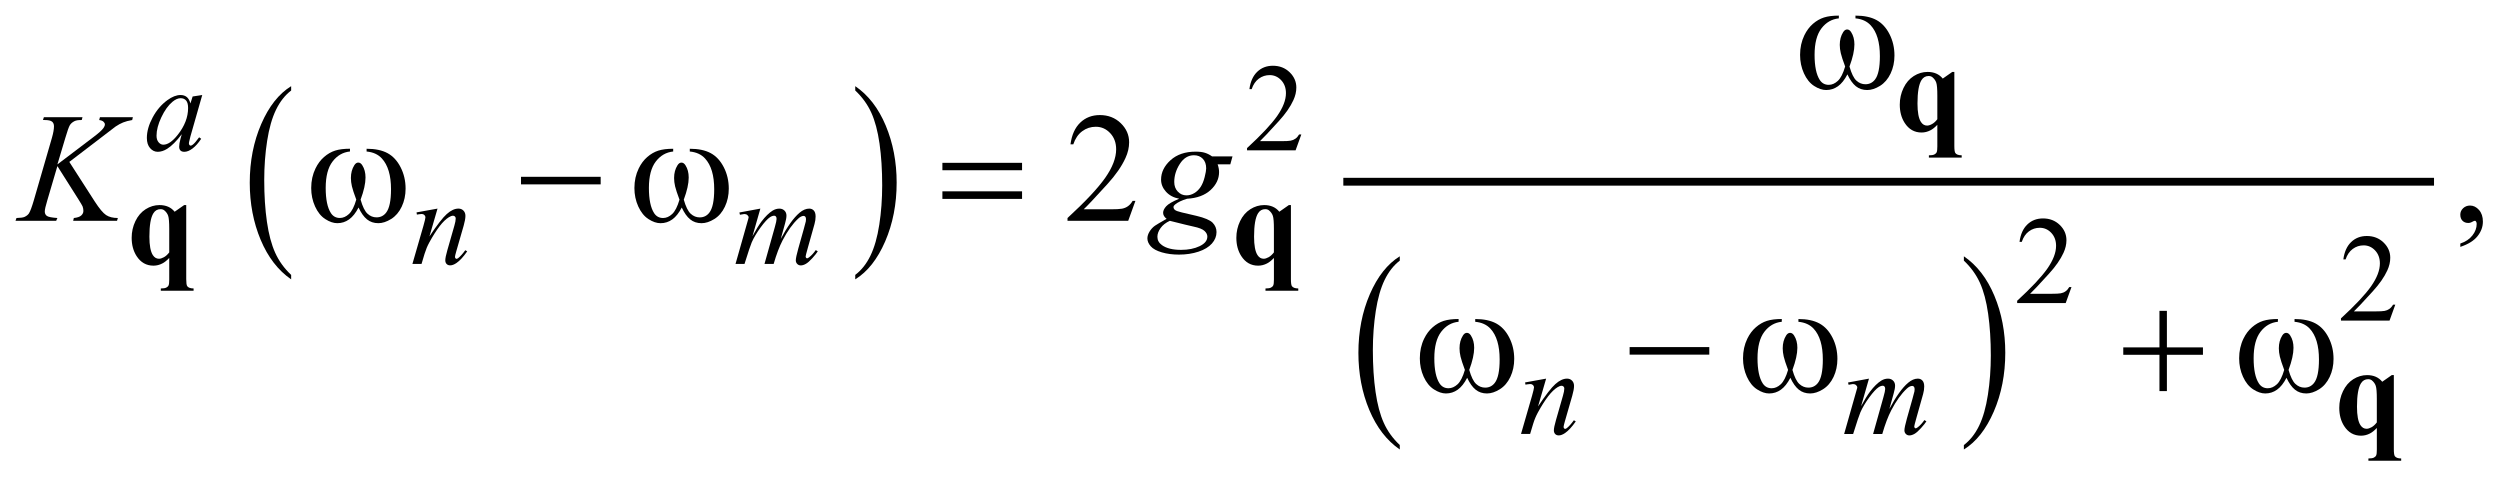 <?xml version="1.0" encoding="UTF-8"?>
<!DOCTYPE svg PUBLIC '-//W3C//DTD SVG 1.0//EN'
          'http://www.w3.org/TR/2001/REC-SVG-20010904/DTD/svg10.dtd'>
<svg stroke-dasharray="none" shape-rendering="auto" xmlns="http://www.w3.org/2000/svg" font-family="'Dialog'" text-rendering="auto" width="252" fill-opacity="1" color-interpolation="auto" color-rendering="auto" preserveAspectRatio="xMidYMid meet" font-size="12px" viewBox="0 0 252 49" fill="black" xmlns:xlink="http://www.w3.org/1999/xlink" stroke="black" image-rendering="auto" stroke-miterlimit="10" stroke-linecap="square" stroke-linejoin="miter" font-style="normal" stroke-width="1" height="49" stroke-dashoffset="0" font-weight="normal" stroke-opacity="1"
><!--Generated by the Batik Graphics2D SVG Generator--><defs id="genericDefs"
  /><g
  ><defs id="defs1"
    ><clipPath clipPathUnits="userSpaceOnUse" id="clipPath1"
      ><path d="M-1 -1 L158.812 -1 L158.812 29.47 L-1 29.47 L-1 -1 Z"
      /></clipPath
      ><clipPath clipPathUnits="userSpaceOnUse" id="clipPath2"
      ><path d="M-50.028 -8.27 L-50.028 20.201 L107.785 20.201 L107.785 -8.27 Z"
      /></clipPath
    ></defs
    ><g transform="scale(1.576,1.576) translate(1,1) matrix(1,0,0,1,50.028,8.27)"
    ><path d="M-32.406 8.313 L-32.406 8.598 C-33.24 8.023 -33.89 7.18 -34.356 6.069 C-34.822 4.958 -35.054 3.741 -35.054 2.419 C-35.054 1.044 -34.809 -0.207 -34.32 -1.336 C-33.831 -2.465 -33.193 -3.273 -32.406 -3.759 L-32.406 -3.481 C-32.799 -3.181 -33.122 -2.77 -33.375 -2.248 C-33.628 -1.727 -33.816 -1.064 -33.941 -0.263 C-34.066 0.539 -34.128 1.376 -34.128 2.246 C-34.128 3.232 -34.07 4.122 -33.955 4.918 C-33.84 5.714 -33.664 6.373 -33.427 6.897 C-33.191 7.422 -32.85 7.894 -32.406 8.313 Z" stroke="none" clip-path="url(#clipPath2)"
    /></g
    ><g transform="matrix(1.576,0,0,1.576,80.408,14.607)"
    ><path d="M3.681 -3.48 L3.681 -3.758 C4.516 -3.188 5.166 -2.347 5.631 -1.236 C6.096 -0.125 6.329 1.092 6.329 2.413 C6.329 3.788 6.084 5.04 5.595 6.172 C5.106 7.303 4.468 8.112 3.681 8.599 L3.681 8.313 C4.078 8.013 4.403 7.602 4.655 7.08 C4.908 6.559 5.096 5.897 5.219 5.098 C5.342 4.299 5.404 3.46 5.404 2.585 C5.404 1.604 5.347 0.714 5.234 -0.083 C5.12 -0.881 4.944 -1.542 4.706 -2.065 C4.468 -2.589 4.126 -3.061 3.681 -3.48 Z" stroke="none" clip-path="url(#clipPath2)"
    /></g
    ><g transform="matrix(1.576,0,0,1.576,80.408,14.607)"
    ><path d="M38.509 19.196 L38.509 19.481 C37.674 18.906 37.025 18.063 36.559 16.952 C36.094 15.841 35.862 14.624 35.862 13.303 C35.862 11.928 36.106 10.676 36.595 9.547 C37.084 8.418 37.723 7.61 38.509 7.124 L38.509 7.402 C38.115 7.703 37.793 8.114 37.54 8.635 C37.287 9.156 37.099 9.818 36.974 10.62 C36.85 11.422 36.787 12.259 36.787 13.129 C36.787 14.114 36.845 15.005 36.96 15.801 C37.074 16.597 37.25 17.256 37.487 17.78 C37.723 18.305 38.064 18.776 38.509 19.196 Z" stroke="none" clip-path="url(#clipPath2)"
    /></g
    ><g transform="matrix(1.576,0,0,1.576,80.408,14.607)"
    ><path d="M74.588 7.402 L74.588 7.124 C75.423 7.694 76.072 8.535 76.538 9.646 C77.003 10.757 77.236 11.974 77.236 13.295 C77.236 14.669 76.991 15.922 76.502 17.054 C76.013 18.185 75.375 18.994 74.588 19.481 L74.588 19.196 C74.984 18.895 75.309 18.484 75.562 17.963 C75.815 17.442 76.002 16.78 76.125 15.981 C76.248 15.182 76.311 14.343 76.311 13.468 C76.311 12.488 76.253 11.598 76.14 10.8 C76.027 10.002 75.851 9.342 75.613 8.818 C75.374 8.294 75.032 7.822 74.588 7.402 Z" stroke="none" clip-path="url(#clipPath2)"
    /></g
    ><g stroke-width="0.5" transform="matrix(1.576,0,0,1.576,80.408,14.607)"
    ><line y2="2.355" fill="none" x1="35.148" clip-path="url(#clipPath2)" x2="104.408" y1="2.355"
    /></g
    ><g stroke-width="0.5" transform="matrix(1.576,0,0,1.576,80.408,14.607)"
    ><path d="M32.213 -0.673 L31.844 0.348 L28.739 0.348 L28.739 0.203 C29.652 -0.636 30.296 -1.322 30.669 -1.854 C31.041 -2.386 31.228 -2.872 31.228 -3.312 C31.228 -3.648 31.125 -3.925 30.921 -4.141 C30.717 -4.357 30.472 -4.465 30.188 -4.465 C29.929 -4.465 29.697 -4.389 29.491 -4.236 C29.285 -4.083 29.133 -3.86 29.035 -3.566 L28.891 -3.566 C28.955 -4.048 29.122 -4.418 29.39 -4.676 C29.658 -4.934 29.993 -5.063 30.393 -5.063 C30.821 -5.063 31.177 -4.925 31.463 -4.648 C31.749 -4.371 31.892 -4.046 31.892 -3.67 C31.892 -3.401 31.829 -3.133 31.705 -2.864 C31.514 -2.442 31.203 -1.994 30.773 -1.523 C30.128 -0.814 29.726 -0.386 29.566 -0.24 L30.94 -0.24 C31.219 -0.24 31.416 -0.251 31.528 -0.271 C31.641 -0.292 31.743 -0.334 31.833 -0.398 C31.924 -0.461 32.003 -0.552 32.07 -0.669 L32.213 -0.669 Z" stroke="none" clip-path="url(#clipPath2)"
    /></g
    ><g stroke-width="0.5" transform="matrix(1.576,0,0,1.576,80.408,14.607)"
    ><path d="M81.47 9.093 L81.101 10.114 L77.996 10.114 L77.996 9.969 C78.909 9.129 79.553 8.444 79.926 7.912 C80.298 7.38 80.485 6.893 80.485 6.453 C80.485 6.117 80.382 5.841 80.178 5.624 C79.973 5.408 79.728 5.3 79.444 5.3 C79.185 5.3 78.953 5.376 78.747 5.529 C78.541 5.682 78.39 5.905 78.291 6.2 L78.147 6.2 C78.211 5.718 78.378 5.347 78.646 5.09 C78.914 4.831 79.249 4.702 79.649 4.702 C80.077 4.702 80.433 4.841 80.719 5.117 C81.005 5.393 81.148 5.719 81.148 6.095 C81.148 6.364 81.085 6.632 80.961 6.901 C80.77 7.321 80.46 7.769 80.03 8.24 C79.385 8.949 78.983 9.377 78.823 9.522 L80.197 9.522 C80.476 9.522 80.673 9.512 80.785 9.491 C80.898 9.471 81 9.429 81.09 9.364 C81.181 9.301 81.26 9.21 81.327 9.093 L81.47 9.093 Z" stroke="none" clip-path="url(#clipPath2)"
    /></g
    ><g stroke-width="0.5" transform="matrix(1.576,0,0,1.576,80.408,14.607)"
    ><path d="M102.181 10.218 L101.812 11.239 L98.707 11.239 L98.707 11.094 C99.62 10.254 100.264 9.569 100.637 9.037 C101.009 8.505 101.196 8.018 101.196 7.578 C101.196 7.242 101.093 6.966 100.889 6.749 C100.685 6.533 100.44 6.425 100.156 6.425 C99.897 6.425 99.665 6.501 99.459 6.654 C99.253 6.807 99.1 7.029 99.002 7.324 L98.858 7.324 C98.922 6.842 99.089 6.471 99.357 6.214 C99.625 5.955 99.96 5.826 100.36 5.826 C100.788 5.826 101.144 5.965 101.43 6.241 C101.716 6.517 101.859 6.843 101.859 7.219 C101.859 7.488 101.796 7.756 101.672 8.025 C101.481 8.447 101.17 8.894 100.74 9.366 C100.095 10.075 99.693 10.503 99.533 10.648 L100.907 10.648 C101.186 10.648 101.383 10.638 101.495 10.617 C101.608 10.596 101.71 10.554 101.8 10.49 C101.891 10.427 101.97 10.336 102.037 10.219 L102.181 10.219 Z" stroke="none" clip-path="url(#clipPath2)"
    /></g
    ><g stroke-width="0.5" transform="matrix(1.576,0,0,1.576,80.408,14.607)"
    ><path d="M21.6 3.58 L21.139 4.856 L17.257 4.856 L17.257 4.675 C18.399 3.626 19.203 2.768 19.669 2.104 C20.135 1.44 20.368 0.832 20.368 0.281 C20.368 -0.139 20.24 -0.485 19.985 -0.755 C19.729 -1.026 19.423 -1.161 19.068 -1.161 C18.745 -1.161 18.454 -1.066 18.197 -0.875 C17.94 -0.685 17.75 -0.405 17.627 -0.037 L17.447 -0.037 C17.528 -0.64 17.736 -1.102 18.071 -1.425 C18.406 -1.747 18.824 -1.909 19.325 -1.909 C19.859 -1.909 20.304 -1.736 20.662 -1.391 C21.019 -1.045 21.198 -0.638 21.198 -0.169 C21.198 0.167 21.12 0.502 20.965 0.838 C20.726 1.366 20.338 1.925 19.8 2.515 C18.994 3.401 18.491 3.936 18.291 4.118 L20.009 4.118 C20.358 4.118 20.603 4.105 20.744 4.079 C20.885 4.052 21.011 4 21.125 3.919 C21.238 3.839 21.337 3.726 21.421 3.579 L21.6 3.579 Z" stroke="none" clip-path="url(#clipPath2)"
    /></g
    ><g stroke-width="0.5" transform="matrix(1.576,0,0,1.576,80.408,14.607)"
    ><path d="M106.34 6.522 L106.34 6.308 C106.673 6.197 106.931 6.025 107.113 5.792 C107.296 5.559 107.387 5.312 107.387 5.051 C107.387 4.989 107.372 4.937 107.343 4.895 C107.321 4.866 107.298 4.851 107.276 4.851 C107.24 4.851 107.163 4.883 107.043 4.949 C106.985 4.978 106.924 4.993 106.858 4.993 C106.7 4.993 106.574 4.946 106.48 4.851 C106.386 4.756 106.339 4.626 106.339 4.46 C106.339 4.3 106.4 4.163 106.521 4.049 C106.642 3.935 106.791 3.878 106.965 3.878 C107.178 3.878 107.368 3.972 107.535 4.159 C107.701 4.347 107.784 4.595 107.784 4.905 C107.784 5.241 107.669 5.552 107.437 5.842 C107.207 6.129 106.841 6.356 106.34 6.522 Z" stroke="none" clip-path="url(#clipPath2)"
    /></g
    ><g stroke-width="0.5" transform="matrix(1.576,0,0,1.576,80.408,14.607)"
    ><path d="M-38.085 -3.191 L-38.842 -0.54 L-38.927 -0.184 C-38.934 -0.15 -38.938 -0.121 -38.938 -0.098 C-38.938 -0.056 -38.925 -0.02 -38.899 0.011 C-38.878 0.034 -38.852 0.046 -38.821 0.046 C-38.787 0.046 -38.743 0.025 -38.689 -0.017 C-38.588 -0.093 -38.453 -0.249 -38.285 -0.486 L-38.153 -0.392 C-38.332 -0.121 -38.515 0.086 -38.704 0.228 C-38.893 0.37 -39.068 0.441 -39.228 0.441 C-39.339 0.441 -39.423 0.413 -39.478 0.357 C-39.533 0.301 -39.561 0.219 -39.561 0.112 C-39.561 -0.015 -39.533 -0.183 -39.476 -0.392 L-39.394 -0.685 C-39.733 -0.239 -40.045 0.072 -40.33 0.25 C-40.535 0.377 -40.735 0.441 -40.932 0.441 C-41.121 0.441 -41.284 0.362 -41.421 0.205 C-41.558 0.048 -41.627 -0.17 -41.627 -0.446 C-41.627 -0.861 -41.503 -1.298 -41.256 -1.758 C-41.009 -2.218 -40.695 -2.586 -40.315 -2.862 C-40.017 -3.081 -39.736 -3.191 -39.473 -3.191 C-39.315 -3.191 -39.183 -3.149 -39.079 -3.066 C-38.974 -2.983 -38.894 -2.845 -38.84 -2.652 L-38.7 -3.097 L-38.085 -3.191 ZM-39.467 -2.988 C-39.633 -2.988 -39.808 -2.91 -39.995 -2.754 C-40.259 -2.532 -40.494 -2.204 -40.7 -1.769 C-40.906 -1.333 -41.009 -0.94 -41.009 -0.588 C-41.009 -0.411 -40.965 -0.271 -40.877 -0.168 C-40.789 -0.065 -40.688 -0.014 -40.574 -0.014 C-40.292 -0.014 -39.985 -0.223 -39.654 -0.643 C-39.212 -1.201 -38.99 -1.773 -38.99 -2.36 C-38.99 -2.582 -39.032 -2.742 -39.118 -2.841 C-39.204 -2.94 -39.32 -2.988 -39.467 -2.988 Z" stroke="none" clip-path="url(#clipPath2)"
    /></g
    ><g stroke-width="0.5" transform="matrix(1.576,0,0,1.576,80.408,14.607)"
    ><path d="M-23.037 4.074 L-23.554 5.853 C-23.07 5.125 -22.699 4.647 -22.442 4.418 C-22.184 4.188 -21.937 4.073 -21.698 4.073 C-21.569 4.073 -21.462 4.116 -21.378 4.202 C-21.294 4.288 -21.252 4.4 -21.252 4.538 C-21.252 4.694 -21.29 4.902 -21.364 5.163 L-21.838 6.809 C-21.893 6.999 -21.92 7.116 -21.92 7.158 C-21.92 7.194 -21.91 7.224 -21.889 7.25 C-21.868 7.274 -21.846 7.287 -21.823 7.287 C-21.792 7.287 -21.754 7.269 -21.71 7.236 C-21.573 7.126 -21.423 6.96 -21.26 6.735 L-21.139 6.809 C-21.38 7.156 -21.608 7.404 -21.823 7.552 C-21.973 7.654 -22.108 7.704 -22.226 7.704 C-22.322 7.704 -22.398 7.675 -22.455 7.616 C-22.512 7.557 -22.54 7.478 -22.54 7.38 C-22.54 7.255 -22.496 7.039 -22.408 6.734 L-21.958 5.162 C-21.901 4.967 -21.873 4.814 -21.873 4.705 C-21.873 4.652 -21.89 4.61 -21.923 4.578 C-21.957 4.545 -21.998 4.529 -22.048 4.529 C-22.12 4.529 -22.207 4.56 -22.308 4.623 C-22.5 4.74 -22.699 4.934 -22.906 5.203 C-23.113 5.474 -23.332 5.818 -23.562 6.238 C-23.684 6.459 -23.784 6.702 -23.865 6.965 L-24.059 7.611 L-24.642 7.611 L-23.935 5.163 C-23.852 4.869 -23.81 4.691 -23.81 4.632 C-23.81 4.574 -23.833 4.525 -23.878 4.482 C-23.923 4.439 -23.98 4.418 -24.046 4.418 C-24.077 4.418 -24.131 4.423 -24.209 4.434 L-24.356 4.457 L-24.379 4.316 L-23.037 4.074 Z" stroke="none" clip-path="url(#clipPath2)"
    /></g
    ><g stroke-width="0.5" transform="matrix(1.576,0,0,1.576,80.408,14.607)"
    ><path d="M-2.388 4.074 L-2.892 5.838 C-2.667 5.424 -2.475 5.112 -2.318 4.903 C-2.073 4.58 -1.833 4.346 -1.6 4.2 C-1.463 4.117 -1.319 4.075 -1.169 4.075 C-1.04 4.075 -0.932 4.117 -0.847 4.2 C-0.762 4.283 -0.719 4.39 -0.719 4.521 C-0.719 4.648 -0.749 4.815 -0.808 5.021 L-1.083 6.014 C-0.661 5.219 -0.261 4.661 0.117 4.34 C0.326 4.163 0.534 4.074 0.738 4.074 C0.857 4.074 0.955 4.115 1.031 4.198 C1.106 4.28 1.145 4.407 1.145 4.579 C1.145 4.73 1.122 4.891 1.075 5.059 L0.648 6.581 C0.555 6.912 0.508 7.096 0.508 7.132 C0.508 7.169 0.519 7.2 0.543 7.227 C0.559 7.245 0.579 7.254 0.605 7.254 C0.631 7.254 0.676 7.229 0.741 7.18 C0.888 7.065 1.027 6.913 1.156 6.726 L1.284 6.808 C1.219 6.912 1.105 7.056 0.941 7.238 C0.776 7.42 0.636 7.544 0.519 7.609 C0.403 7.675 0.296 7.707 0.198 7.707 C0.107 7.707 0.031 7.676 -0.03 7.613 C-0.091 7.55 -0.121 7.473 -0.121 7.383 C-0.121 7.258 -0.068 7.006 0.038 6.628 L0.391 5.373 C0.471 5.083 0.514 4.923 0.519 4.892 C0.527 4.842 0.531 4.794 0.531 4.747 C0.531 4.682 0.517 4.631 0.489 4.595 C0.457 4.558 0.423 4.54 0.384 4.54 C0.276 4.54 0.16 4.596 0.039 4.708 C-0.319 5.039 -0.653 5.503 -0.964 6.1 C-1.168 6.493 -1.36 6.998 -1.538 7.613 L-2.124 7.613 L-1.46 5.247 C-1.387 4.992 -1.351 4.821 -1.351 4.735 C-1.351 4.665 -1.365 4.612 -1.393 4.579 C-1.422 4.545 -1.456 4.528 -1.498 4.528 C-1.583 4.528 -1.674 4.559 -1.77 4.622 C-1.925 4.724 -2.125 4.941 -2.37 5.274 C-2.615 5.608 -2.805 5.928 -2.94 6.232 C-3.004 6.376 -3.159 6.836 -3.402 7.613 L-3.977 7.613 L-3.259 5.079 L-3.166 4.751 C-3.148 4.701 -3.139 4.665 -3.139 4.642 C-3.139 4.584 -3.165 4.533 -3.217 4.488 C-3.269 4.442 -3.335 4.42 -3.415 4.42 C-3.449 4.42 -3.542 4.436 -3.694 4.467 L-3.729 4.322 L-2.388 4.074 Z" stroke="none" clip-path="url(#clipPath2)"
    /></g
    ><g stroke-width="0.5" transform="matrix(1.576,0,0,1.576,80.408,14.607)"
    ><path d="M47.869 14.949 L47.352 16.728 C47.836 16 48.206 15.522 48.464 15.293 C48.722 15.064 48.97 14.948 49.207 14.948 C49.337 14.948 49.443 14.991 49.527 15.077 C49.612 15.163 49.654 15.275 49.654 15.414 C49.654 15.57 49.616 15.778 49.541 16.039 L49.067 17.685 C49.013 17.875 48.986 17.992 48.986 18.034 C48.986 18.07 48.996 18.1 49.017 18.126 C49.038 18.15 49.059 18.163 49.082 18.163 C49.113 18.163 49.15 18.145 49.195 18.112 C49.332 18.002 49.482 17.836 49.645 17.611 L49.765 17.685 C49.524 18.032 49.296 18.28 49.081 18.428 C48.931 18.53 48.797 18.58 48.678 18.58 C48.582 18.58 48.505 18.551 48.449 18.492 C48.393 18.433 48.364 18.354 48.364 18.256 C48.364 18.131 48.408 17.915 48.496 17.61 L48.946 16.038 C49.003 15.843 49.032 15.69 49.032 15.581 C49.032 15.528 49.014 15.486 48.981 15.454 C48.947 15.421 48.906 15.405 48.857 15.405 C48.784 15.405 48.698 15.436 48.596 15.499 C48.405 15.616 48.205 15.81 47.998 16.079 C47.791 16.35 47.572 16.694 47.342 17.114 C47.221 17.335 47.119 17.578 47.039 17.841 L46.845 18.487 L46.263 18.487 L46.97 16.039 C47.052 15.745 47.094 15.567 47.094 15.508 C47.094 15.45 47.072 15.401 47.026 15.358 C46.981 15.315 46.924 15.294 46.857 15.294 C46.826 15.294 46.772 15.299 46.694 15.31 L46.547 15.333 L46.524 15.191 L47.869 14.949 Z" stroke="none" clip-path="url(#clipPath2)"
    /></g
    ><g stroke-width="0.5" transform="matrix(1.576,0,0,1.576,80.408,14.607)"
    ><path d="M68.518 14.949 L68.013 16.713 C68.239 16.299 68.43 15.987 68.588 15.778 C68.833 15.455 69.073 15.22 69.306 15.074 C69.444 14.991 69.587 14.949 69.737 14.949 C69.867 14.949 69.974 14.991 70.059 15.074 C70.145 15.158 70.188 15.264 70.188 15.395 C70.188 15.522 70.158 15.689 70.098 15.895 L69.823 16.888 C70.245 16.093 70.644 15.535 71.022 15.214 C71.232 15.037 71.439 14.948 71.643 14.948 C71.762 14.948 71.86 14.989 71.936 15.071 C72.013 15.153 72.051 15.281 72.051 15.453 C72.051 15.604 72.028 15.765 71.981 15.933 L71.554 17.454 C71.461 17.785 71.414 17.969 71.414 18.005 C71.414 18.042 71.426 18.073 71.449 18.1 C71.464 18.118 71.485 18.127 71.511 18.127 C71.537 18.127 71.582 18.102 71.647 18.053 C71.794 17.938 71.933 17.786 72.063 17.599 L72.191 17.681 C72.127 17.785 72.011 17.929 71.847 18.112 C71.683 18.294 71.542 18.418 71.426 18.483 C71.309 18.548 71.201 18.581 71.104 18.581 C71.013 18.581 70.937 18.55 70.876 18.487 C70.815 18.424 70.785 18.347 70.785 18.257 C70.785 18.132 70.838 17.88 70.944 17.502 L71.298 16.247 C71.378 15.957 71.42 15.797 71.426 15.766 C71.434 15.716 71.438 15.668 71.438 15.621 C71.438 15.556 71.423 15.505 71.395 15.469 C71.364 15.432 71.329 15.414 71.291 15.414 C71.182 15.414 71.066 15.47 70.945 15.582 C70.588 15.913 70.254 16.377 69.943 16.974 C69.739 17.368 69.547 17.872 69.369 18.488 L68.782 18.488 L69.446 16.122 C69.518 15.867 69.555 15.696 69.555 15.61 C69.555 15.54 69.54 15.487 69.512 15.454 C69.484 15.42 69.449 15.403 69.407 15.403 C69.322 15.403 69.231 15.434 69.136 15.497 C68.981 15.599 68.781 15.816 68.536 16.149 C68.292 16.483 68.101 16.802 67.968 17.107 C67.903 17.251 67.749 17.711 67.506 18.488 L66.93 18.488 L67.649 15.954 L67.742 15.626 C67.761 15.576 67.769 15.54 67.769 15.517 C67.769 15.459 67.743 15.408 67.691 15.363 C67.639 15.317 67.574 15.295 67.494 15.295 C67.46 15.295 67.367 15.311 67.214 15.342 L67.18 15.196 L68.518 14.949 Z" stroke="none" clip-path="url(#clipPath2)"
    /></g
    ><g stroke-width="0.5" transform="matrix(1.576,0,0,1.576,80.408,14.607)"
    ><path d="M-46.587 1.087 L-44.957 3.624 C-44.665 4.074 -44.425 4.362 -44.234 4.487 C-44.043 4.613 -43.792 4.675 -43.482 4.675 L-43.536 4.856 L-46.341 4.856 L-46.298 4.675 C-46.075 4.652 -45.917 4.598 -45.825 4.514 C-45.733 4.429 -45.687 4.332 -45.687 4.225 C-45.687 4.127 -45.703 4.033 -45.735 3.941 C-45.761 3.876 -45.855 3.716 -46.016 3.462 L-47.35 1.355 L-47.996 3.55 C-48.103 3.902 -48.156 4.138 -48.156 4.259 C-48.156 4.383 -48.111 4.477 -48.02 4.543 C-47.93 4.607 -47.706 4.651 -47.35 4.675 L-47.428 4.856 L-50.029 4.856 L-49.966 4.675 C-49.714 4.668 -49.544 4.646 -49.457 4.607 C-49.328 4.548 -49.232 4.473 -49.17 4.381 C-49.086 4.248 -48.982 3.971 -48.859 3.55 L-47.699 -0.453 C-47.612 -0.759 -47.568 -1.005 -47.568 -1.191 C-47.568 -1.321 -47.609 -1.421 -47.692 -1.489 C-47.775 -1.557 -47.936 -1.592 -48.175 -1.592 L-48.272 -1.592 L-48.214 -1.773 L-45.744 -1.773 L-45.792 -1.592 C-45.996 -1.595 -46.148 -1.572 -46.248 -1.524 C-46.387 -1.456 -46.489 -1.368 -46.554 -1.26 C-46.618 -1.153 -46.714 -0.884 -46.84 -0.454 L-47.349 1.247 L-45.01 -0.527 C-44.699 -0.761 -44.496 -0.947 -44.399 -1.084 C-44.341 -1.168 -44.312 -1.245 -44.312 -1.313 C-44.312 -1.372 -44.342 -1.429 -44.402 -1.484 C-44.462 -1.539 -44.553 -1.575 -44.676 -1.591 L-44.628 -1.772 L-42.522 -1.772 L-42.565 -1.591 C-42.795 -1.552 -42.988 -1.501 -43.145 -1.437 C-43.302 -1.374 -43.463 -1.286 -43.628 -1.175 C-43.676 -1.142 -43.992 -0.902 -44.574 -0.452 L-46.587 1.087 Z" stroke="none" clip-path="url(#clipPath2)"
    /></g
    ><g stroke-width="0.5" transform="matrix(1.576,0,0,1.576,80.408,14.607)"
    ><path d="M27.81 0.735 L27.669 1.243 L26.859 1.243 C26.92 1.419 26.951 1.584 26.951 1.737 C26.951 2.167 26.77 2.55 26.408 2.886 C26.042 3.221 25.541 3.407 24.904 3.443 C24.561 3.547 24.304 3.671 24.133 3.815 C24.068 3.867 24.036 3.921 24.036 3.976 C24.036 4.041 24.065 4.101 24.123 4.154 C24.181 4.208 24.329 4.262 24.565 4.318 L25.506 4.538 C26.027 4.662 26.371 4.809 26.54 4.977 C26.705 5.15 26.787 5.349 26.787 5.574 C26.787 5.841 26.689 6.086 26.494 6.307 C26.298 6.528 26.012 6.702 25.635 6.828 C25.258 6.953 24.842 7.016 24.385 7.016 C23.984 7.016 23.618 6.968 23.288 6.872 C22.958 6.775 22.722 6.646 22.58 6.483 C22.437 6.32 22.366 6.152 22.366 5.979 C22.366 5.839 22.412 5.693 22.505 5.541 C22.597 5.39 22.713 5.265 22.852 5.167 C22.939 5.105 23.187 4.959 23.595 4.728 C23.446 4.611 23.372 4.482 23.372 4.341 C23.372 4.211 23.437 4.072 23.568 3.926 C23.699 3.78 23.977 3.618 24.401 3.442 C24.045 3.374 23.763 3.224 23.554 2.992 C23.346 2.761 23.241 2.503 23.241 2.22 C23.241 1.758 23.443 1.344 23.845 0.979 C24.248 0.614 24.784 0.431 25.453 0.431 C25.696 0.431 25.895 0.455 26.05 0.505 C26.205 0.554 26.356 0.63 26.501 0.734 L27.81 0.734 ZM23.802 4.855 C23.54 4.975 23.342 5.13 23.208 5.32 C23.074 5.508 23.006 5.694 23.006 5.877 C23.006 6.092 23.103 6.27 23.298 6.41 C23.576 6.612 23.984 6.713 24.521 6.713 C24.984 6.713 25.379 6.634 25.708 6.476 C26.037 6.318 26.201 6.114 26.201 5.863 C26.201 5.736 26.14 5.615 26.019 5.502 C25.898 5.388 25.663 5.295 25.313 5.223 C25.12 5.183 24.617 5.061 23.802 4.855 ZM26.126 1.502 C26.126 1.241 26.054 1.036 25.91 0.886 C25.766 0.736 25.577 0.661 25.345 0.661 C24.979 0.661 24.678 0.846 24.44 1.216 C24.202 1.586 24.084 1.971 24.084 2.372 C24.084 2.623 24.16 2.828 24.312 2.988 C24.464 3.148 24.648 3.227 24.865 3.227 C25.036 3.227 25.202 3.18 25.362 3.085 C25.522 2.991 25.657 2.86 25.767 2.694 C25.877 2.528 25.964 2.316 26.029 2.059 C26.094 1.802 26.126 1.616 26.126 1.502 Z" stroke="none" clip-path="url(#clipPath2)"
    /></g
    ><g stroke-width="0.5" transform="matrix(1.576,0,0,1.576,80.408,14.607)"
    ><path d="M67.654 -8.094 L67.654 -8.27 C68.201 -8.27 68.647 -8.176 68.994 -7.989 C69.34 -7.802 69.619 -7.5 69.831 -7.085 C70.043 -6.67 70.148 -6.214 70.148 -5.719 C70.148 -5.299 70.066 -4.914 69.901 -4.566 C69.736 -4.218 69.51 -3.954 69.224 -3.776 C68.938 -3.599 68.664 -3.51 68.406 -3.51 C68.122 -3.51 67.879 -3.592 67.678 -3.754 C67.478 -3.917 67.298 -4.17 67.139 -4.512 C66.961 -4.166 66.76 -3.913 66.535 -3.752 C66.309 -3.591 66.058 -3.51 65.78 -3.51 C65.538 -3.51 65.281 -3.597 65.01 -3.771 C64.74 -3.945 64.523 -4.214 64.358 -4.578 C64.193 -4.942 64.111 -5.335 64.111 -5.759 C64.111 -6.218 64.203 -6.637 64.387 -7.015 C64.53 -7.308 64.711 -7.551 64.933 -7.744 C65.155 -7.937 65.391 -8.07 65.64 -8.15 C65.889 -8.23 66.206 -8.27 66.591 -8.27 L66.591 -8.094 C66.141 -8.048 65.77 -7.834 65.477 -7.451 C65.185 -7.068 65.039 -6.505 65.039 -5.763 C65.039 -5.03 65.15 -4.492 65.374 -4.15 C65.51 -3.945 65.7 -3.842 65.946 -3.842 C66.15 -3.842 66.343 -3.927 66.526 -4.096 C66.709 -4.265 66.865 -4.572 66.994 -5.015 C66.852 -5.396 66.759 -5.68 66.716 -5.866 C66.672 -6.05 66.65 -6.228 66.65 -6.397 C66.65 -6.713 66.722 -6.985 66.868 -7.213 C66.939 -7.327 67.023 -7.384 67.121 -7.384 C67.221 -7.384 67.307 -7.327 67.378 -7.213 C67.517 -6.998 67.587 -6.735 67.587 -6.426 C67.587 -6.048 67.482 -5.577 67.272 -5.013 C67.398 -4.567 67.545 -4.266 67.715 -4.111 C67.885 -3.956 68.076 -3.88 68.29 -3.88 C68.543 -3.88 68.746 -3.98 68.901 -4.178 C69.112 -4.445 69.216 -4.946 69.216 -5.678 C69.216 -6.568 69.021 -7.224 68.629 -7.648 C68.393 -7.906 68.068 -8.055 67.654 -8.094 Z" stroke="none" clip-path="url(#clipPath2)"
    /></g
    ><g stroke-width="0.5" transform="matrix(1.576,0,0,1.576,80.408,14.607)"
    ><path d="M-27.573 0.422 L-27.573 0.246 C-27.026 0.246 -26.58 0.34 -26.234 0.527 C-25.888 0.714 -25.609 1.016 -25.397 1.431 C-25.185 1.846 -25.079 2.302 -25.079 2.797 C-25.079 3.217 -25.162 3.602 -25.327 3.95 C-25.492 4.298 -25.718 4.562 -26.004 4.739 C-26.29 4.917 -26.563 5.006 -26.821 5.006 C-27.106 5.006 -27.348 4.925 -27.549 4.762 C-27.75 4.599 -27.929 4.346 -28.088 4.004 C-28.266 4.35 -28.467 4.603 -28.692 4.764 C-28.917 4.926 -29.168 5.006 -29.446 5.006 C-29.689 5.006 -29.945 4.919 -30.215 4.744 C-30.486 4.57 -30.703 4.301 -30.868 3.938 C-31.033 3.575 -31.116 3.181 -31.116 2.757 C-31.116 2.298 -31.024 1.879 -30.839 1.501 C-30.697 1.208 -30.515 0.965 -30.293 0.772 C-30.072 0.58 -29.836 0.444 -29.587 0.364 C-29.338 0.284 -29.021 0.244 -28.636 0.244 L-28.636 0.42 C-29.086 0.466 -29.457 0.68 -29.75 1.063 C-30.043 1.446 -30.189 2.009 -30.189 2.751 C-30.189 3.484 -30.077 4.022 -29.854 4.364 C-29.718 4.57 -29.527 4.673 -29.281 4.673 C-29.077 4.673 -28.884 4.588 -28.701 4.419 C-28.518 4.249 -28.362 3.943 -28.233 3.5 C-28.376 3.119 -28.468 2.835 -28.512 2.649 C-28.555 2.463 -28.577 2.286 -28.577 2.116 C-28.577 1.8 -28.504 1.528 -28.359 1.3 C-28.288 1.186 -28.204 1.129 -28.107 1.129 C-28.007 1.129 -27.921 1.186 -27.85 1.3 C-27.711 1.515 -27.642 1.778 -27.642 2.087 C-27.642 2.465 -27.747 2.936 -27.957 3.5 C-27.831 3.946 -27.683 4.247 -27.513 4.402 C-27.344 4.557 -27.152 4.634 -26.938 4.634 C-26.686 4.634 -26.481 4.534 -26.326 4.335 C-26.116 4.068 -26.011 3.568 -26.011 2.835 C-26.011 1.945 -26.207 1.289 -26.598 0.865 C-26.833 0.609 -27.158 0.461 -27.573 0.422 Z" stroke="none" clip-path="url(#clipPath2)"
    /></g
    ><g stroke-width="0.5" transform="matrix(1.576,0,0,1.576,80.408,14.607)"
    ><path d="M-17.697 2.04 L-12.602 2.04 L-12.602 2.524 L-17.697 2.524 L-17.697 2.04 Z" stroke="none" clip-path="url(#clipPath2)"
    /></g
    ><g stroke-width="0.5" transform="matrix(1.576,0,0,1.576,80.408,14.607)"
    ><path d="M-6.902 0.422 L-6.902 0.246 C-6.355 0.246 -5.909 0.34 -5.563 0.527 C-5.217 0.714 -4.938 1.016 -4.726 1.431 C-4.514 1.846 -4.408 2.302 -4.408 2.797 C-4.408 3.217 -4.491 3.602 -4.656 3.95 C-4.821 4.298 -5.045 4.563 -5.332 4.74 C-5.618 4.918 -5.89 5.007 -6.149 5.007 C-6.434 5.007 -6.676 4.926 -6.877 4.763 C-7.078 4.6 -7.257 4.347 -7.416 4.005 C-7.594 4.351 -7.795 4.604 -8.02 4.765 C-8.245 4.927 -8.496 5.007 -8.774 5.007 C-9.017 5.007 -9.273 4.92 -9.543 4.745 C-9.814 4.571 -10.031 4.302 -10.196 3.939 C-10.361 3.576 -10.444 3.182 -10.444 2.758 C-10.444 2.299 -10.352 1.88 -10.167 1.502 C-10.025 1.209 -9.843 0.966 -9.621 0.773 C-9.4 0.582 -9.165 0.446 -8.915 0.366 C-8.666 0.286 -8.349 0.246 -7.964 0.246 L-7.964 0.422 C-8.414 0.468 -8.785 0.682 -9.078 1.065 C-9.371 1.448 -9.517 2.011 -9.517 2.753 C-9.517 3.486 -9.405 4.024 -9.182 4.366 C-9.046 4.572 -8.855 4.675 -8.609 4.675 C-8.405 4.675 -8.212 4.59 -8.029 4.421 C-7.846 4.251 -7.69 3.945 -7.561 3.502 C-7.704 3.12 -7.797 2.837 -7.841 2.651 C-7.884 2.465 -7.906 2.288 -7.906 2.118 C-7.906 1.802 -7.833 1.53 -7.688 1.302 C-7.617 1.188 -7.533 1.131 -7.436 1.131 C-7.336 1.131 -7.25 1.188 -7.179 1.302 C-7.04 1.517 -6.971 1.78 -6.971 2.089 C-6.971 2.467 -7.076 2.938 -7.286 3.502 C-7.16 3.948 -7.012 4.249 -6.842 4.404 C-6.673 4.559 -6.481 4.636 -6.267 4.636 C-6.015 4.636 -5.81 4.536 -5.655 4.337 C-5.445 4.07 -5.34 3.57 -5.34 2.837 C-5.34 1.947 -5.536 1.291 -5.927 0.867 C-6.162 0.609 -6.488 0.461 -6.902 0.422 Z" stroke="none" clip-path="url(#clipPath2)"
    /></g
    ><g stroke-width="0.5" transform="matrix(1.576,0,0,1.576,80.408,14.607)"
    ><path d="M9.255 1.146 L14.35 1.146 L14.35 1.62 L9.255 1.62 L9.255 1.146 ZM9.255 2.969 L14.35 2.969 L14.35 3.453 L9.255 3.453 L9.255 2.969 Z" stroke="none" clip-path="url(#clipPath2)"
    /></g
    ><g stroke-width="0.5" transform="matrix(1.576,0,0,1.576,80.408,14.607)"
    ><path d="M43.334 11.313 L43.334 11.137 C43.881 11.137 44.327 11.231 44.674 11.418 C45.02 11.606 45.299 11.906 45.511 12.322 C45.723 12.737 45.828 13.193 45.828 13.688 C45.828 14.108 45.746 14.493 45.581 14.841 C45.416 15.189 45.19 15.453 44.904 15.63 C44.618 15.808 44.344 15.897 44.086 15.897 C43.802 15.897 43.559 15.816 43.358 15.653 C43.157 15.49 42.978 15.237 42.819 14.895 C42.641 15.241 42.44 15.494 42.215 15.655 C41.989 15.817 41.738 15.897 41.46 15.897 C41.218 15.897 40.961 15.81 40.69 15.635 C40.42 15.461 40.203 15.193 40.038 14.829 C39.873 14.465 39.791 14.072 39.791 13.648 C39.791 13.188 39.883 12.769 40.067 12.391 C40.21 12.098 40.391 11.855 40.613 11.663 C40.835 11.471 41.07 11.334 41.319 11.255 C41.568 11.175 41.885 11.135 42.27 11.135 L42.27 11.311 C41.82 11.357 41.449 11.571 41.156 11.954 C40.864 12.338 40.718 12.9 40.718 13.643 C40.718 14.376 40.829 14.914 41.053 15.255 C41.189 15.461 41.379 15.564 41.625 15.564 C41.829 15.564 42.022 15.479 42.205 15.31 C42.388 15.14 42.544 14.833 42.673 14.391 C42.531 14.009 42.438 13.726 42.395 13.54 C42.351 13.353 42.33 13.177 42.33 13.007 C42.33 12.691 42.402 12.419 42.548 12.191 C42.619 12.077 42.703 12.02 42.801 12.02 C42.901 12.02 42.987 12.077 43.058 12.191 C43.197 12.406 43.267 12.669 43.267 12.978 C43.267 13.356 43.162 13.827 42.952 14.391 C43.078 14.837 43.225 15.138 43.395 15.292 C43.565 15.447 43.756 15.524 43.97 15.524 C44.223 15.524 44.426 15.424 44.581 15.225 C44.792 14.958 44.896 14.458 44.896 13.725 C44.896 12.835 44.701 12.178 44.309 11.755 C44.073 11.5 43.748 11.352 43.334 11.313 Z" stroke="none" clip-path="url(#clipPath2)"
    /></g
    ><g stroke-width="0.5" transform="matrix(1.576,0,0,1.576,80.408,14.607)"
    ><path d="M53.209 12.931 L58.305 12.931 L58.305 13.414 L53.209 13.414 L53.209 12.931 Z" stroke="none" clip-path="url(#clipPath2)"
    /></g
    ><g stroke-width="0.5" transform="matrix(1.576,0,0,1.576,80.408,14.607)"
    ><path d="M64.005 11.313 L64.005 11.137 C64.552 11.137 64.998 11.231 65.345 11.418 C65.691 11.606 65.97 11.906 66.182 12.322 C66.394 12.737 66.499 13.193 66.499 13.688 C66.499 14.108 66.417 14.493 66.252 14.841 C66.087 15.189 65.861 15.453 65.575 15.63 C65.289 15.808 65.015 15.897 64.757 15.897 C64.473 15.897 64.23 15.816 64.029 15.653 C63.828 15.49 63.649 15.237 63.49 14.895 C63.312 15.241 63.111 15.494 62.886 15.655 C62.66 15.817 62.409 15.897 62.131 15.897 C61.889 15.897 61.632 15.81 61.361 15.635 C61.091 15.461 60.874 15.193 60.709 14.829 C60.544 14.465 60.462 14.072 60.462 13.648 C60.462 13.188 60.554 12.769 60.738 12.391 C60.881 12.098 61.062 11.855 61.284 11.663 C61.506 11.471 61.741 11.334 61.99 11.255 C62.239 11.175 62.556 11.135 62.941 11.135 L62.941 11.311 C62.491 11.357 62.12 11.571 61.827 11.954 C61.535 12.338 61.389 12.9 61.389 13.643 C61.389 14.376 61.5 14.914 61.724 15.255 C61.86 15.461 62.05 15.564 62.296 15.564 C62.5 15.564 62.693 15.479 62.876 15.31 C63.059 15.14 63.215 14.833 63.344 14.391 C63.202 14.009 63.109 13.726 63.066 13.54 C63.022 13.353 63.001 13.177 63.001 13.007 C63.001 12.691 63.073 12.419 63.219 12.191 C63.29 12.077 63.374 12.02 63.472 12.02 C63.572 12.02 63.658 12.077 63.729 12.191 C63.868 12.406 63.938 12.669 63.938 12.978 C63.938 13.356 63.833 13.827 63.623 14.391 C63.749 14.837 63.896 15.138 64.066 15.292 C64.236 15.447 64.427 15.524 64.641 15.524 C64.894 15.524 65.097 15.424 65.252 15.225 C65.463 14.958 65.567 14.458 65.567 13.725 C65.567 12.835 65.372 12.178 64.98 11.755 C64.744 11.5 64.419 11.352 64.005 11.313 Z" stroke="none" clip-path="url(#clipPath2)"
    /></g
    ><g stroke-width="0.5" transform="matrix(1.576,0,0,1.576,80.408,14.607)"
    ><path d="M87.097 10.613 L87.573 10.613 L87.573 12.95 L89.879 12.95 L89.879 13.424 L87.573 13.424 L87.573 15.746 L87.097 15.746 L87.097 13.424 L84.783 13.424 L84.783 12.95 L87.097 12.95 L87.097 10.613 Z" stroke="none" clip-path="url(#clipPath2)"
    /></g
    ><g stroke-width="0.5" transform="matrix(1.576,0,0,1.576,80.408,14.607)"
    ><path d="M95.737 11.313 L95.737 11.137 C96.284 11.137 96.73 11.231 97.077 11.418 C97.423 11.606 97.702 11.906 97.914 12.322 C98.126 12.737 98.231 13.193 98.231 13.688 C98.231 14.108 98.149 14.493 97.984 14.841 C97.819 15.189 97.593 15.453 97.307 15.63 C97.021 15.808 96.747 15.897 96.489 15.897 C96.205 15.897 95.962 15.816 95.761 15.653 C95.56 15.49 95.381 15.237 95.222 14.895 C95.044 15.241 94.843 15.494 94.618 15.655 C94.392 15.817 94.141 15.897 93.863 15.897 C93.621 15.897 93.364 15.81 93.093 15.635 C92.823 15.461 92.606 15.193 92.441 14.829 C92.276 14.465 92.194 14.072 92.194 13.648 C92.194 13.188 92.286 12.769 92.47 12.391 C92.613 12.098 92.794 11.855 93.016 11.663 C93.238 11.471 93.473 11.334 93.722 11.255 C93.971 11.175 94.288 11.135 94.673 11.135 L94.673 11.311 C94.223 11.357 93.852 11.571 93.559 11.954 C93.267 12.338 93.121 12.9 93.121 13.643 C93.121 14.376 93.232 14.914 93.456 15.255 C93.592 15.461 93.782 15.564 94.028 15.564 C94.232 15.564 94.425 15.479 94.608 15.31 C94.791 15.14 94.947 14.833 95.076 14.391 C94.934 14.009 94.841 13.726 94.798 13.54 C94.754 13.353 94.733 13.177 94.733 13.007 C94.733 12.691 94.805 12.419 94.951 12.191 C95.022 12.077 95.106 12.02 95.204 12.02 C95.304 12.02 95.39 12.077 95.461 12.191 C95.6 12.406 95.67 12.669 95.67 12.978 C95.67 13.356 95.565 13.827 95.355 14.391 C95.481 14.837 95.628 15.138 95.798 15.292 C95.968 15.447 96.159 15.524 96.373 15.524 C96.626 15.524 96.829 15.424 96.984 15.225 C97.195 14.958 97.299 14.458 97.299 13.725 C97.299 12.835 97.104 12.178 96.712 11.755 C96.476 11.5 96.151 11.352 95.737 11.313 Z" stroke="none" clip-path="url(#clipPath2)"
    /></g
    ><g stroke-width="0.5" transform="matrix(1.576,0,0,1.576,80.408,14.607)"
    ><path d="M72.89 -1.286 C72.732 -1.119 72.584 -1.002 72.448 -0.934 C72.266 -0.84 72.078 -0.793 71.881 -0.793 C71.426 -0.793 71.066 -0.998 70.802 -1.407 C70.592 -1.733 70.488 -2.123 70.488 -2.576 C70.488 -2.954 70.568 -3.309 70.727 -3.641 C70.886 -3.973 71.105 -4.227 71.382 -4.404 C71.66 -4.58 71.955 -4.668 72.266 -4.668 C72.473 -4.668 72.658 -4.633 72.819 -4.563 C72.981 -4.493 73.12 -4.386 73.237 -4.242 L73.846 -4.668 L73.978 -4.668 L73.978 0.067 C73.978 0.307 73.999 0.457 74.041 0.517 C74.108 0.614 74.244 0.663 74.448 0.665 L74.448 0.81 L72.35 0.81 L72.35 0.666 C72.511 0.666 72.627 0.648 72.7 0.611 C72.773 0.574 72.822 0.527 72.849 0.466 C72.876 0.405 72.89 0.283 72.89 0.098 L72.89 -1.286 ZM72.89 -1.642 L72.89 -3.147 C72.89 -3.566 72.868 -3.844 72.822 -3.98 C72.777 -4.115 72.693 -4.232 72.572 -4.332 C72.509 -4.382 72.43 -4.407 72.335 -4.407 C72.139 -4.407 71.986 -4.32 71.877 -4.145 C71.706 -3.876 71.621 -3.377 71.621 -2.647 C71.621 -2.086 71.694 -1.693 71.843 -1.466 C71.944 -1.312 72.074 -1.236 72.235 -1.236 C72.328 -1.236 72.433 -1.268 72.551 -1.334 C72.669 -1.397 72.782 -1.5 72.89 -1.642 Z" stroke="none" clip-path="url(#clipPath2)"
    /></g
    ><g stroke-width="0.5" transform="matrix(1.576,0,0,1.576,80.408,14.607)"
    ><path d="M-40.196 7.23 C-40.354 7.396 -40.502 7.514 -40.639 7.582 C-40.82 7.676 -41.009 7.723 -41.205 7.723 C-41.661 7.723 -42.02 7.519 -42.285 7.109 C-42.494 6.784 -42.599 6.394 -42.599 5.94 C-42.599 5.562 -42.519 5.207 -42.36 4.875 C-42.201 4.543 -41.982 4.289 -41.704 4.112 C-41.426 3.936 -41.131 3.848 -40.821 3.848 C-40.614 3.848 -40.43 3.883 -40.268 3.953 C-40.106 4.023 -39.967 4.13 -39.851 4.274 L-39.241 3.848 L-39.109 3.848 L-39.109 8.583 C-39.109 8.823 -39.088 8.973 -39.047 9.033 C-38.98 9.129 -38.844 9.179 -38.639 9.181 L-38.639 9.326 L-40.735 9.326 L-40.735 9.182 C-40.575 9.182 -40.458 9.163 -40.386 9.127 C-40.313 9.09 -40.263 9.042 -40.237 8.981 C-40.21 8.921 -40.196 8.799 -40.196 8.614 L-40.196 7.23 ZM-40.196 6.874 L-40.196 5.369 C-40.196 4.949 -40.219 4.671 -40.264 4.536 C-40.309 4.4 -40.393 4.283 -40.514 4.184 C-40.576 4.134 -40.655 4.109 -40.751 4.109 C-40.948 4.109 -41.101 4.196 -41.209 4.371 C-41.38 4.64 -41.465 5.14 -41.465 5.869 C-41.465 6.43 -41.391 6.823 -41.244 7.05 C-41.143 7.204 -41.013 7.281 -40.852 7.281 C-40.759 7.281 -40.653 7.248 -40.536 7.183 C-40.418 7.118 -40.304 7.015 -40.196 6.874 Z" stroke="none" clip-path="url(#clipPath2)"
    /></g
    ><g stroke-width="0.5" transform="matrix(1.576,0,0,1.576,80.408,14.607)"
    ><path d="M30.458 7.23 C30.3 7.396 30.152 7.514 30.016 7.582 C29.834 7.676 29.646 7.723 29.449 7.723 C28.994 7.723 28.634 7.519 28.37 7.109 C28.161 6.784 28.056 6.394 28.056 5.94 C28.056 5.562 28.136 5.207 28.295 4.875 C28.454 4.543 28.673 4.289 28.951 4.112 C29.229 3.936 29.524 3.848 29.834 3.848 C30.041 3.848 30.226 3.883 30.387 3.953 C30.549 4.023 30.688 4.13 30.805 4.274 L31.414 3.848 L31.546 3.848 L31.546 8.583 C31.546 8.823 31.567 8.973 31.609 9.033 C31.676 9.129 31.812 9.179 32.016 9.181 L32.016 9.326 L29.919 9.326 L29.919 9.182 C30.08 9.182 30.196 9.163 30.269 9.127 C30.341 9.09 30.391 9.042 30.418 8.981 C30.445 8.921 30.459 8.799 30.459 8.614 L30.459 7.23 ZM30.458 6.874 L30.458 5.369 C30.458 4.949 30.436 4.671 30.39 4.536 C30.345 4.4 30.261 4.283 30.14 4.184 C30.077 4.134 29.998 4.109 29.903 4.109 C29.707 4.109 29.554 4.196 29.445 4.371 C29.274 4.64 29.189 5.14 29.189 5.869 C29.189 6.43 29.262 6.823 29.411 7.05 C29.512 7.204 29.642 7.281 29.803 7.281 C29.896 7.281 30.001 7.248 30.119 7.183 C30.236 7.118 30.349 7.015 30.458 6.874 Z" stroke="none" clip-path="url(#clipPath2)"
    /></g
    ><g stroke-width="0.5" transform="matrix(1.576,0,0,1.576,80.408,14.607)"
    ><path d="M101 18.105 C100.842 18.271 100.694 18.389 100.558 18.457 C100.376 18.551 100.188 18.598 99.991 18.598 C99.536 18.598 99.176 18.394 98.912 17.984 C98.702 17.659 98.598 17.269 98.598 16.815 C98.598 16.437 98.678 16.082 98.837 15.75 C98.996 15.418 99.215 15.163 99.492 14.987 C99.77 14.811 100.065 14.723 100.376 14.723 C100.583 14.723 100.768 14.758 100.929 14.828 C101.091 14.898 101.23 15.006 101.347 15.148 L101.956 14.722 L102.088 14.722 L102.088 19.457 C102.088 19.697 102.109 19.847 102.151 19.907 C102.218 20.003 102.354 20.053 102.558 20.055 L102.558 20.2 L100.461 20.2 L100.461 20.055 C100.622 20.055 100.738 20.036 100.811 20 C100.883 19.963 100.933 19.915 100.96 19.854 C100.987 19.794 101.001 19.672 101.001 19.487 L101.001 18.105 ZM101 17.749 L101 16.244 C101 15.824 100.978 15.546 100.932 15.411 C100.887 15.275 100.803 15.158 100.682 15.058 C100.619 15.009 100.54 14.984 100.445 14.984 C100.249 14.984 100.096 15.072 99.987 15.246 C99.816 15.515 99.731 16.015 99.731 16.744 C99.731 17.305 99.804 17.698 99.953 17.925 C100.054 18.079 100.184 18.156 100.345 18.156 C100.438 18.156 100.543 18.123 100.661 18.058 C100.778 17.993 100.891 17.89 101 17.749 Z" stroke="none" clip-path="url(#clipPath2)"
    /></g
  ></g
></svg
>
